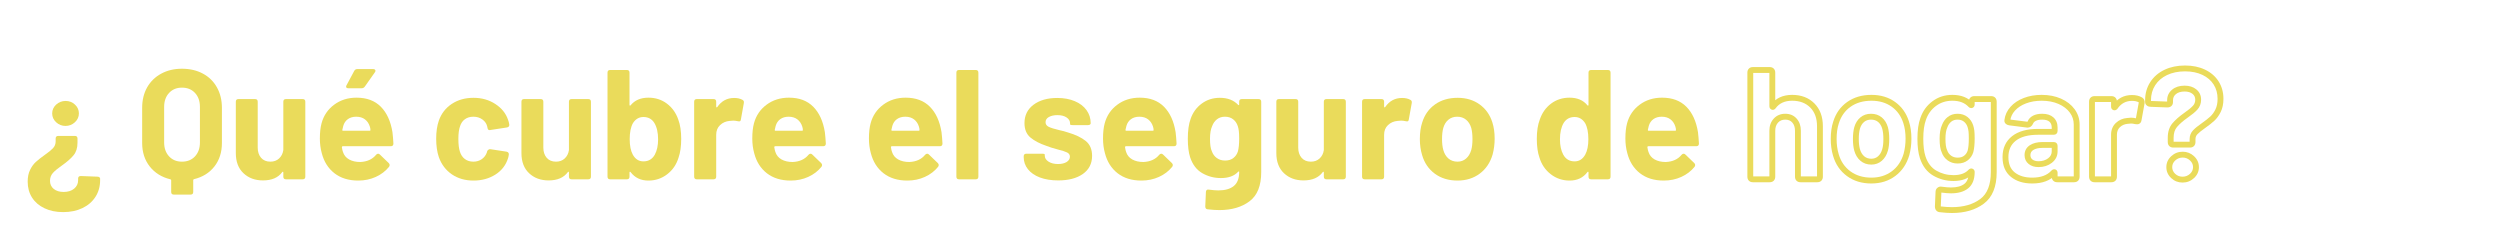 <svg xmlns="http://www.w3.org/2000/svg" xmlns:xlink="http://www.w3.org/1999/xlink" width="1080" zoomAndPan="magnify" viewBox="0 0 810 75" height="100" preserveAspectRatio="xMidYMid meet" version="1.2"><defs/><g id="53cf746642"><g style="fill:#eadb5b;fill-opacity:1;"><g transform="translate(7.5, 58.097)"><path style="stroke:none" d="M 13.766 -25.391 C 14.941 -25.391 15.953 -24.992 16.797 -24.203 C 17.641 -23.41 18.062 -22.457 18.062 -21.344 C 18.062 -20.238 17.629 -19.285 16.766 -18.484 C 15.91 -17.691 14.891 -17.297 13.703 -17.297 C 12.555 -17.297 11.551 -17.691 10.688 -18.484 C 9.832 -19.285 9.406 -20.238 9.406 -21.344 C 9.406 -22.457 9.832 -23.41 10.688 -24.203 C 11.551 -24.992 12.578 -25.391 13.766 -25.391 Z M 16.75 -14.062 C 17.32 -14.062 17.609 -13.773 17.609 -13.203 L 17.609 -11.844 C 17.609 -10.156 17.176 -8.797 16.312 -7.766 C 15.457 -6.734 14.219 -5.645 12.594 -4.5 C 11.281 -3.594 10.301 -2.785 9.656 -2.078 C 9.02 -1.367 8.703 -0.508 8.703 0.5 C 8.703 1.582 9.102 2.453 9.906 3.109 C 10.719 3.766 11.785 4.094 13.109 4.094 C 14.523 4.094 15.66 3.738 16.516 3.031 C 17.379 2.32 17.812 1.41 17.812 0.297 L 17.812 -0.25 C 17.812 -0.789 18.098 -1.062 18.672 -1.062 L 24.078 -0.859 C 24.316 -0.859 24.52 -0.797 24.688 -0.672 C 24.852 -0.555 24.938 -0.414 24.938 -0.25 L 24.938 0.297 C 24.938 2.328 24.43 4.125 23.422 5.688 C 22.41 7.258 21.004 8.473 19.203 9.328 C 17.398 10.191 15.316 10.625 12.953 10.625 C 10.66 10.625 8.645 10.207 6.906 9.375 C 5.164 8.551 3.82 7.395 2.875 5.906 C 1.938 4.426 1.469 2.711 1.469 0.766 C 1.469 -0.723 1.727 -2 2.25 -3.062 C 2.77 -4.125 3.398 -4.988 4.141 -5.656 C 4.891 -6.332 5.836 -7.078 6.984 -7.891 C 8.191 -8.734 9.082 -9.457 9.656 -10.062 C 10.238 -10.676 10.531 -11.422 10.531 -12.297 L 10.531 -13.203 C 10.531 -13.773 10.816 -14.062 11.391 -14.062 Z M 16.75 -14.062 "/></g></g><g style="fill:#eadb5b;fill-opacity:1;"><g transform="translate(33.861, 58.097)"><path style="stroke:none" d=""/></g><g transform="translate(43.98, 58.097)"><path style="stroke:none" d="M 14.969 -35.828 C 17.539 -35.828 19.801 -35.301 21.75 -34.25 C 23.707 -33.207 25.223 -31.723 26.297 -29.797 C 27.379 -27.879 27.922 -25.656 27.922 -23.125 L 27.922 -11.781 C 27.922 -8.781 27.113 -6.242 25.5 -4.172 C 23.883 -2.098 21.676 -0.723 18.875 -0.047 C 18.707 0.016 18.625 0.113 18.625 0.25 L 18.625 4.094 C 18.625 4.664 18.336 4.953 17.766 4.953 L 12.344 4.953 C 11.77 4.953 11.484 4.664 11.484 4.094 L 11.484 0.297 C 11.484 0.16 11.398 0.062 11.234 0 C 8.43 -0.676 6.203 -2.055 4.547 -4.141 C 2.898 -6.234 2.078 -8.781 2.078 -11.781 L 2.078 -23.125 C 2.078 -25.656 2.613 -27.875 3.688 -29.781 C 4.77 -31.688 6.289 -33.172 8.25 -34.234 C 10.207 -35.297 12.445 -35.828 14.969 -35.828 Z M 20.797 -23.469 C 20.797 -25.332 20.266 -26.836 19.203 -27.984 C 18.141 -29.129 16.727 -29.703 14.969 -29.703 C 13.25 -29.703 11.859 -29.129 10.797 -27.984 C 9.734 -26.836 9.203 -25.332 9.203 -23.469 L 9.203 -11.938 C 9.203 -10.082 9.734 -8.582 10.797 -7.438 C 11.859 -6.289 13.25 -5.719 14.969 -5.719 C 16.727 -5.719 18.141 -6.289 19.203 -7.438 C 20.266 -8.582 20.797 -10.082 20.797 -11.938 Z M 20.797 -23.469 "/></g></g><g style="fill:#eadb5b;fill-opacity:1;"><g transform="translate(73.984, 58.097)"><path style="stroke:none" d="M 17.812 -25.141 C 17.812 -25.711 18.098 -26 18.672 -26 L 24.078 -26 C 24.648 -26 24.938 -25.711 24.938 -25.141 L 24.938 -0.859 C 24.938 -0.285 24.648 0 24.078 0 L 18.672 0 C 18.098 0 17.812 -0.285 17.812 -0.859 L 17.812 -2.219 C 17.812 -2.352 17.77 -2.43 17.688 -2.453 C 17.602 -2.473 17.523 -2.43 17.453 -2.328 C 16.141 -0.535 14.066 0.359 11.234 0.359 C 8.672 0.359 6.562 -0.414 4.906 -1.969 C 3.25 -3.52 2.422 -5.695 2.422 -8.5 L 2.422 -25.141 C 2.422 -25.711 2.707 -26 3.281 -26 L 8.656 -26 C 9.227 -26 9.516 -25.711 9.516 -25.141 L 9.516 -10.266 C 9.516 -8.922 9.875 -7.828 10.594 -6.984 C 11.32 -6.141 12.328 -5.719 13.609 -5.719 C 14.754 -5.719 15.695 -6.062 16.438 -6.75 C 17.188 -7.445 17.645 -8.352 17.812 -9.469 Z M 17.812 -25.141 "/></g></g><g style="fill:#eadb5b;fill-opacity:1;"><g transform="translate(101.559, 58.097)"><path style="stroke:none" d="M 15.172 -5.609 C 17.398 -5.711 19.102 -6.488 20.281 -7.938 C 20.488 -8.176 20.711 -8.297 20.953 -8.297 C 21.148 -8.297 21.332 -8.211 21.5 -8.047 L 24.391 -5.266 C 24.586 -5.055 24.688 -4.852 24.688 -4.656 C 24.688 -4.414 24.617 -4.211 24.484 -4.047 C 23.367 -2.66 21.941 -1.57 20.203 -0.781 C 18.473 0.008 16.578 0.406 14.516 0.406 C 11.41 0.406 8.836 -0.383 6.797 -1.969 C 4.766 -3.551 3.395 -5.727 2.688 -8.5 C 2.281 -9.977 2.078 -11.547 2.078 -13.203 C 2.078 -15.16 2.258 -16.812 2.625 -18.156 C 3.301 -20.656 4.66 -22.66 6.703 -24.172 C 8.742 -25.691 11.164 -26.453 13.969 -26.453 C 17.27 -26.453 19.891 -25.473 21.828 -23.516 C 23.766 -21.566 25.02 -18.82 25.594 -15.281 C 25.727 -14.164 25.832 -12.938 25.906 -11.594 C 25.906 -11.008 25.617 -10.719 25.047 -10.719 L 9.516 -10.719 C 9.305 -10.719 9.203 -10.617 9.203 -10.422 C 9.305 -9.711 9.426 -9.191 9.562 -8.859 C 9.895 -7.805 10.555 -7 11.547 -6.438 C 12.547 -5.883 13.754 -5.609 15.172 -5.609 Z M 13.859 -20.281 C 12.785 -20.281 11.883 -20.02 11.156 -19.5 C 10.426 -18.977 9.926 -18.242 9.656 -17.297 C 9.488 -16.66 9.391 -16.238 9.359 -16.031 C 9.328 -15.832 9.41 -15.734 9.609 -15.734 L 18.219 -15.734 C 18.383 -15.734 18.469 -15.801 18.469 -15.938 C 18.469 -16.312 18.398 -16.695 18.266 -17.094 C 17.961 -18.07 17.438 -18.848 16.688 -19.422 C 15.945 -19.992 15.004 -20.281 13.859 -20.281 Z M 11.328 -29.5 C 10.828 -29.5 10.578 -29.68 10.578 -30.047 C 10.578 -30.211 10.629 -30.363 10.734 -30.5 L 13.203 -35.109 C 13.41 -35.516 13.75 -35.719 14.219 -35.719 L 19.328 -35.719 C 19.566 -35.719 19.754 -35.664 19.891 -35.562 C 20.023 -35.457 20.094 -35.32 20.094 -35.156 C 20.094 -34.988 20.023 -34.82 19.891 -34.656 L 16.641 -30.047 C 16.379 -29.68 16.023 -29.5 15.578 -29.5 Z M 11.328 -29.5 "/></g></g><g style="fill:#eadb5b;fill-opacity:1;"><g transform="translate(129.236, 58.097)"><path style="stroke:none" d=""/></g><g transform="translate(139.355, 58.097)"><path style="stroke:none" d="M 14.062 0.406 C 11.363 0.406 9.023 -0.266 7.047 -1.609 C 5.078 -2.961 3.672 -4.82 2.828 -7.188 C 2.254 -8.875 1.969 -10.863 1.969 -13.156 C 1.969 -15.414 2.254 -17.367 2.828 -19.016 C 3.641 -21.316 5.039 -23.125 7.031 -24.438 C 9.02 -25.75 11.363 -26.406 14.062 -26.406 C 16.758 -26.406 19.129 -25.727 21.172 -24.375 C 23.211 -23.031 24.57 -21.332 25.25 -19.281 C 25.445 -18.801 25.582 -18.273 25.656 -17.703 L 25.656 -17.609 C 25.656 -17.172 25.398 -16.898 24.891 -16.797 L 19.578 -15.984 L 19.328 -15.938 C 18.922 -15.938 18.688 -16.141 18.625 -16.547 L 18.469 -17.25 C 18.227 -18.125 17.703 -18.848 16.891 -19.422 C 16.086 -19.992 15.129 -20.281 14.016 -20.281 C 12.93 -20.281 12.02 -20.008 11.281 -19.469 C 10.539 -18.938 10.02 -18.195 9.719 -17.25 C 9.344 -16.238 9.156 -14.859 9.156 -13.109 C 9.156 -11.348 9.32 -9.961 9.656 -8.953 C 9.969 -7.941 10.5 -7.148 11.25 -6.578 C 12.008 -6.004 12.93 -5.719 14.016 -5.719 C 15.055 -5.719 15.973 -5.992 16.766 -6.547 C 17.555 -7.109 18.109 -7.859 18.422 -8.797 L 18.469 -9.062 C 18.5 -9.195 18.613 -9.352 18.812 -9.531 C 19.02 -9.719 19.242 -9.797 19.484 -9.766 L 24.797 -8.953 C 25.066 -8.891 25.258 -8.77 25.375 -8.594 C 25.488 -8.426 25.531 -8.227 25.5 -8 C 25.426 -7.457 25.344 -7.066 25.25 -6.828 C 24.539 -4.566 23.164 -2.797 21.125 -1.516 C 19.082 -0.234 16.727 0.406 14.062 0.406 Z M 14.062 0.406 "/></g></g><g style="fill:#eadb5b;fill-opacity:1;"><g transform="translate(166.525, 58.097)"><path style="stroke:none" d="M 17.812 -25.141 C 17.812 -25.711 18.098 -26 18.672 -26 L 24.078 -26 C 24.648 -26 24.938 -25.711 24.938 -25.141 L 24.938 -0.859 C 24.938 -0.285 24.648 0 24.078 0 L 18.672 0 C 18.098 0 17.812 -0.285 17.812 -0.859 L 17.812 -2.219 C 17.812 -2.352 17.77 -2.43 17.688 -2.453 C 17.602 -2.473 17.523 -2.43 17.453 -2.328 C 16.141 -0.535 14.066 0.359 11.234 0.359 C 8.672 0.359 6.562 -0.414 4.906 -1.969 C 3.25 -3.52 2.422 -5.695 2.422 -8.5 L 2.422 -25.141 C 2.422 -25.711 2.707 -26 3.281 -26 L 8.656 -26 C 9.227 -26 9.516 -25.711 9.516 -25.141 L 9.516 -10.266 C 9.516 -8.922 9.875 -7.828 10.594 -6.984 C 11.32 -6.141 12.328 -5.719 13.609 -5.719 C 14.754 -5.719 15.695 -6.062 16.438 -6.75 C 17.188 -7.445 17.645 -8.352 17.812 -9.469 Z M 17.812 -25.141 "/></g></g><g style="fill:#eadb5b;fill-opacity:1;"><g transform="translate(194.101, 58.097)"><path style="stroke:none" d="M 25.656 -19.375 C 26.289 -17.688 26.609 -15.598 26.609 -13.109 C 26.609 -10.68 26.32 -8.656 25.75 -7.031 C 25.07 -4.801 23.848 -3.004 22.078 -1.641 C 20.305 -0.273 18.273 0.406 15.984 0.406 C 13.523 0.406 11.602 -0.504 10.219 -2.328 C 10.156 -2.43 10.078 -2.473 9.984 -2.453 C 9.898 -2.43 9.859 -2.352 9.859 -2.219 L 9.859 -0.859 C 9.859 -0.285 9.57 0 9 0 L 3.594 0 C 3.02 0 2.734 -0.285 2.734 -0.859 L 2.734 -34.562 C 2.734 -35.133 3.02 -35.422 3.594 -35.422 L 9 -35.422 C 9.57 -35.422 9.859 -35.133 9.859 -34.562 L 9.859 -24.141 C 9.859 -24.004 9.898 -23.914 9.984 -23.875 C 10.078 -23.844 10.156 -23.879 10.219 -23.984 C 11.57 -25.629 13.492 -26.453 15.984 -26.453 C 18.273 -26.453 20.27 -25.812 21.969 -24.531 C 23.676 -23.25 24.906 -21.531 25.656 -19.375 Z M 18.062 -8 C 18.77 -9.312 19.125 -10.961 19.125 -12.953 C 19.125 -15.141 18.719 -16.91 17.906 -18.266 C 17.102 -19.547 15.926 -20.188 14.375 -20.188 C 12.957 -20.188 11.828 -19.531 10.984 -18.219 C 10.273 -16.969 9.922 -15.227 9.922 -13 C 9.922 -10.906 10.254 -9.238 10.922 -8 C 11.734 -6.539 12.883 -5.812 14.375 -5.812 C 16.02 -5.812 17.25 -6.539 18.062 -8 Z M 18.062 -8 "/></g></g><g style="fill:#eadb5b;fill-opacity:1;"><g transform="translate(222.283, 58.097)"><path style="stroke:none" d="M 15.578 -26.359 C 16.66 -26.359 17.555 -26.156 18.266 -25.75 C 18.672 -25.551 18.82 -25.195 18.719 -24.688 L 17.766 -19.375 C 17.723 -19.07 17.625 -18.883 17.469 -18.812 C 17.32 -18.75 17.082 -18.754 16.75 -18.828 C 16.207 -18.953 15.719 -19.016 15.281 -19.016 C 15.039 -19.016 14.648 -18.984 14.109 -18.922 C 12.898 -18.816 11.875 -18.367 11.031 -17.578 C 10.188 -16.785 9.766 -15.734 9.766 -14.422 L 9.766 -0.859 C 9.766 -0.285 9.477 0 8.906 0 L 3.484 0 C 2.91 0 2.625 -0.285 2.625 -0.859 L 2.625 -25.141 C 2.625 -25.711 2.91 -26 3.484 -26 L 8.906 -26 C 9.477 -26 9.766 -25.711 9.766 -25.141 L 9.766 -23.578 C 9.766 -23.441 9.797 -23.352 9.859 -23.312 C 9.93 -23.281 10.02 -23.316 10.125 -23.422 C 11.469 -25.379 13.285 -26.359 15.578 -26.359 Z M 15.578 -26.359 "/></g></g><g style="fill:#eadb5b;fill-opacity:1;"><g transform="translate(241.662, 58.097)"><path style="stroke:none" d="M 15.172 -5.609 C 17.398 -5.711 19.102 -6.488 20.281 -7.938 C 20.488 -8.176 20.711 -8.297 20.953 -8.297 C 21.148 -8.297 21.332 -8.211 21.5 -8.047 L 24.391 -5.266 C 24.586 -5.055 24.688 -4.852 24.688 -4.656 C 24.688 -4.414 24.617 -4.211 24.484 -4.047 C 23.367 -2.66 21.941 -1.57 20.203 -0.781 C 18.473 0.008 16.578 0.406 14.516 0.406 C 11.41 0.406 8.836 -0.383 6.797 -1.969 C 4.766 -3.551 3.395 -5.727 2.688 -8.5 C 2.281 -9.977 2.078 -11.547 2.078 -13.203 C 2.078 -15.16 2.258 -16.812 2.625 -18.156 C 3.301 -20.656 4.66 -22.66 6.703 -24.172 C 8.742 -25.691 11.164 -26.453 13.969 -26.453 C 17.27 -26.453 19.891 -25.473 21.828 -23.516 C 23.766 -21.566 25.02 -18.82 25.594 -15.281 C 25.727 -14.164 25.832 -12.938 25.906 -11.594 C 25.906 -11.008 25.617 -10.719 25.047 -10.719 L 9.516 -10.719 C 9.305 -10.719 9.203 -10.617 9.203 -10.422 C 9.305 -9.711 9.426 -9.191 9.562 -8.859 C 9.895 -7.805 10.555 -7 11.547 -6.438 C 12.547 -5.883 13.754 -5.609 15.172 -5.609 Z M 13.859 -20.281 C 12.785 -20.281 11.883 -20.02 11.156 -19.5 C 10.426 -18.977 9.926 -18.242 9.656 -17.297 C 9.488 -16.66 9.391 -16.238 9.359 -16.031 C 9.328 -15.832 9.41 -15.734 9.609 -15.734 L 18.219 -15.734 C 18.383 -15.734 18.469 -15.801 18.469 -15.938 C 18.469 -16.312 18.398 -16.695 18.266 -17.094 C 17.961 -18.07 17.438 -18.848 16.688 -19.422 C 15.945 -19.992 15.004 -20.281 13.859 -20.281 Z M 13.859 -20.281 "/></g></g><g style="fill:#eadb5b;fill-opacity:1;"><g transform="translate(269.338, 58.097)"><path style="stroke:none" d=""/></g><g transform="translate(279.457, 58.097)"><path style="stroke:none" d="M 15.172 -5.609 C 17.398 -5.711 19.102 -6.488 20.281 -7.938 C 20.488 -8.176 20.711 -8.297 20.953 -8.297 C 21.148 -8.297 21.332 -8.211 21.5 -8.047 L 24.391 -5.266 C 24.586 -5.055 24.688 -4.852 24.688 -4.656 C 24.688 -4.414 24.617 -4.211 24.484 -4.047 C 23.367 -2.66 21.941 -1.57 20.203 -0.781 C 18.473 0.008 16.578 0.406 14.516 0.406 C 11.41 0.406 8.836 -0.383 6.797 -1.969 C 4.766 -3.551 3.395 -5.727 2.688 -8.5 C 2.281 -9.977 2.078 -11.547 2.078 -13.203 C 2.078 -15.16 2.258 -16.812 2.625 -18.156 C 3.301 -20.656 4.66 -22.66 6.703 -24.172 C 8.742 -25.691 11.164 -26.453 13.969 -26.453 C 17.27 -26.453 19.891 -25.473 21.828 -23.516 C 23.766 -21.566 25.02 -18.82 25.594 -15.281 C 25.727 -14.164 25.832 -12.938 25.906 -11.594 C 25.906 -11.008 25.617 -10.719 25.047 -10.719 L 9.516 -10.719 C 9.305 -10.719 9.203 -10.617 9.203 -10.422 C 9.305 -9.711 9.426 -9.191 9.562 -8.859 C 9.895 -7.805 10.555 -7 11.547 -6.438 C 12.547 -5.883 13.754 -5.609 15.172 -5.609 Z M 13.859 -20.281 C 12.785 -20.281 11.883 -20.02 11.156 -19.5 C 10.426 -18.977 9.926 -18.242 9.656 -17.297 C 9.488 -16.66 9.391 -16.238 9.359 -16.031 C 9.328 -15.832 9.41 -15.734 9.609 -15.734 L 18.219 -15.734 C 18.383 -15.734 18.469 -15.801 18.469 -15.938 C 18.469 -16.312 18.398 -16.695 18.266 -17.094 C 17.961 -18.07 17.438 -18.848 16.688 -19.422 C 15.945 -19.992 15.004 -20.281 13.859 -20.281 Z M 13.859 -20.281 "/></g></g><g style="fill:#eadb5b;fill-opacity:1;"><g transform="translate(307.134, 58.097)"><path style="stroke:none" d="M 3.594 0 C 3.02 0 2.734 -0.285 2.734 -0.859 L 2.734 -34.562 C 2.734 -35.133 3.02 -35.422 3.594 -35.422 L 9 -35.422 C 9.57 -35.422 9.859 -35.133 9.859 -34.562 L 9.859 -0.859 C 9.859 -0.285 9.57 0 9 0 Z M 3.594 0 "/></g></g><g style="fill:#eadb5b;fill-opacity:1;"><g transform="translate(319.732, 58.097)"><path style="stroke:none" d=""/></g><g transform="translate(329.852, 58.097)"><path style="stroke:none" d="M 13 0.359 C 10.738 0.359 8.766 0.039 7.078 -0.594 C 5.391 -1.238 4.094 -2.133 3.188 -3.281 C 2.281 -4.438 1.828 -5.738 1.828 -7.188 L 1.828 -7.438 C 1.828 -8.008 2.113 -8.297 2.688 -8.297 L 7.797 -8.297 C 8.367 -8.297 8.656 -8.195 8.656 -8 L 8.656 -7.641 C 8.656 -6.898 9.055 -6.266 9.859 -5.734 C 10.672 -5.211 11.703 -4.953 12.953 -4.953 C 14.098 -4.953 15.023 -5.172 15.734 -5.609 C 16.441 -6.055 16.797 -6.633 16.797 -7.344 C 16.797 -7.945 16.488 -8.398 15.875 -8.703 C 15.27 -9.004 14.281 -9.32 12.906 -9.656 C 11.25 -10.102 10.016 -10.492 9.203 -10.828 C 7.016 -11.566 5.281 -12.473 4 -13.547 C 2.719 -14.629 2.078 -16.188 2.078 -18.219 C 2.078 -20.707 3.051 -22.688 5 -24.156 C 6.957 -25.625 9.523 -26.359 12.703 -26.359 C 14.859 -26.359 16.754 -26.008 18.391 -25.312 C 20.023 -24.625 21.289 -23.656 22.188 -22.406 C 23.082 -21.164 23.531 -19.75 23.531 -18.156 C 23.531 -17.988 23.453 -17.848 23.297 -17.734 C 23.148 -17.617 22.941 -17.562 22.672 -17.562 L 17.703 -17.562 C 17.129 -17.562 16.844 -17.66 16.844 -17.859 L 16.844 -18.156 C 16.844 -18.906 16.473 -19.531 15.734 -20.031 C 14.992 -20.539 14 -20.797 12.75 -20.797 C 11.633 -20.797 10.711 -20.594 9.984 -20.188 C 9.266 -19.781 8.906 -19.223 8.906 -18.516 C 8.906 -17.836 9.25 -17.332 9.938 -17 C 10.633 -16.664 11.773 -16.312 13.359 -15.938 C 14.336 -15.738 15.281 -15.484 16.188 -15.172 C 18.613 -14.461 20.52 -13.551 21.906 -12.438 C 23.289 -11.332 23.984 -9.719 23.984 -7.594 C 23.984 -5.094 22.988 -3.141 21 -1.734 C 19.008 -0.336 16.344 0.359 13 0.359 Z M 13 0.359 "/></g></g><g style="fill:#eadb5b;fill-opacity:1;"><g transform="translate(355.302, 58.097)"><path style="stroke:none" d="M 15.172 -5.609 C 17.398 -5.711 19.102 -6.488 20.281 -7.938 C 20.488 -8.176 20.711 -8.297 20.953 -8.297 C 21.148 -8.297 21.332 -8.211 21.5 -8.047 L 24.391 -5.266 C 24.586 -5.055 24.688 -4.852 24.688 -4.656 C 24.688 -4.414 24.617 -4.211 24.484 -4.047 C 23.367 -2.66 21.941 -1.57 20.203 -0.781 C 18.473 0.008 16.578 0.406 14.516 0.406 C 11.41 0.406 8.836 -0.383 6.797 -1.969 C 4.766 -3.551 3.395 -5.727 2.688 -8.5 C 2.281 -9.977 2.078 -11.547 2.078 -13.203 C 2.078 -15.16 2.258 -16.812 2.625 -18.156 C 3.301 -20.656 4.66 -22.66 6.703 -24.172 C 8.742 -25.691 11.164 -26.453 13.969 -26.453 C 17.27 -26.453 19.891 -25.473 21.828 -23.516 C 23.766 -21.566 25.02 -18.82 25.594 -15.281 C 25.727 -14.164 25.832 -12.938 25.906 -11.594 C 25.906 -11.008 25.617 -10.719 25.047 -10.719 L 9.516 -10.719 C 9.305 -10.719 9.203 -10.617 9.203 -10.422 C 9.305 -9.711 9.426 -9.191 9.562 -8.859 C 9.895 -7.805 10.555 -7 11.547 -6.438 C 12.547 -5.883 13.754 -5.609 15.172 -5.609 Z M 13.859 -20.281 C 12.785 -20.281 11.883 -20.02 11.156 -19.5 C 10.426 -18.977 9.926 -18.242 9.656 -17.297 C 9.488 -16.66 9.391 -16.238 9.359 -16.031 C 9.328 -15.832 9.41 -15.734 9.609 -15.734 L 18.219 -15.734 C 18.383 -15.734 18.469 -15.801 18.469 -15.938 C 18.469 -16.312 18.398 -16.695 18.266 -17.094 C 17.961 -18.07 17.438 -18.848 16.688 -19.422 C 15.945 -19.992 15.004 -20.281 13.859 -20.281 Z M 13.859 -20.281 "/></g></g><g style="fill:#eadb5b;fill-opacity:1;"><g transform="translate(382.978, 58.097)"><path style="stroke:none" d="M 18.516 -25.141 C 18.516 -25.711 18.801 -26 19.375 -26 L 24.797 -26 C 25.367 -26 25.656 -25.711 25.656 -25.141 L 25.656 -2.328 C 25.656 2.086 24.391 5.238 21.859 7.125 C 19.328 9.02 16.07 9.969 12.094 9.969 C 10.977 9.969 9.711 9.883 8.297 9.719 C 7.785 9.676 7.531 9.367 7.531 8.797 L 7.734 4.094 C 7.734 3.82 7.828 3.609 8.016 3.453 C 8.203 3.305 8.43 3.27 8.703 3.344 C 9.953 3.508 10.977 3.594 11.781 3.594 C 13.945 3.594 15.609 3.117 16.766 2.172 C 17.93 1.234 18.516 -0.281 18.516 -2.375 C 18.516 -2.477 18.477 -2.535 18.406 -2.547 C 18.344 -2.566 18.258 -2.523 18.156 -2.422 C 16.914 -1.078 15.062 -0.406 12.594 -0.406 C 10.406 -0.406 8.391 -0.938 6.547 -2 C 4.711 -3.062 3.406 -4.773 2.625 -7.141 C 2.125 -8.691 1.875 -10.695 1.875 -13.156 C 1.875 -15.781 2.176 -17.922 2.781 -19.578 C 3.488 -21.641 4.688 -23.289 6.375 -24.531 C 8.062 -25.781 10.02 -26.406 12.25 -26.406 C 14.77 -26.406 16.738 -25.648 18.156 -24.141 C 18.258 -24.035 18.344 -24 18.406 -24.031 C 18.477 -24.062 18.516 -24.145 18.516 -24.281 Z M 18.109 -9.062 C 18.379 -10.07 18.516 -11.453 18.516 -13.203 C 18.516 -14.242 18.477 -15.051 18.406 -15.625 C 18.344 -16.207 18.227 -16.75 18.062 -17.25 C 17.758 -18.164 17.254 -18.898 16.547 -19.453 C 15.836 -20.004 14.957 -20.281 13.906 -20.281 C 12.895 -20.281 12.035 -20.004 11.328 -19.453 C 10.617 -18.898 10.098 -18.164 9.766 -17.25 C 9.297 -16.238 9.062 -14.875 9.062 -13.156 C 9.062 -11.27 9.258 -9.922 9.656 -9.109 C 9.969 -8.191 10.5 -7.457 11.25 -6.906 C 12.008 -6.352 12.914 -6.078 13.969 -6.078 C 15.039 -6.078 15.93 -6.352 16.641 -6.906 C 17.348 -7.457 17.836 -8.176 18.109 -9.062 Z M 18.109 -9.062 "/></g></g><g style="fill:#eadb5b;fill-opacity:1;"><g transform="translate(411.11, 58.097)"><path style="stroke:none" d="M 17.812 -25.141 C 17.812 -25.711 18.098 -26 18.672 -26 L 24.078 -26 C 24.648 -26 24.938 -25.711 24.938 -25.141 L 24.938 -0.859 C 24.938 -0.285 24.648 0 24.078 0 L 18.672 0 C 18.098 0 17.812 -0.285 17.812 -0.859 L 17.812 -2.219 C 17.812 -2.352 17.77 -2.43 17.688 -2.453 C 17.602 -2.473 17.523 -2.43 17.453 -2.328 C 16.141 -0.535 14.066 0.359 11.234 0.359 C 8.672 0.359 6.562 -0.414 4.906 -1.969 C 3.25 -3.52 2.422 -5.695 2.422 -8.5 L 2.422 -25.141 C 2.422 -25.711 2.707 -26 3.281 -26 L 8.656 -26 C 9.227 -26 9.516 -25.711 9.516 -25.141 L 9.516 -10.266 C 9.516 -8.922 9.875 -7.828 10.594 -6.984 C 11.32 -6.141 12.328 -5.719 13.609 -5.719 C 14.754 -5.719 15.695 -6.062 16.438 -6.75 C 17.188 -7.445 17.645 -8.352 17.812 -9.469 Z M 17.812 -25.141 "/></g></g><g style="fill:#eadb5b;fill-opacity:1;"><g transform="translate(438.685, 58.097)"><path style="stroke:none" d="M 15.578 -26.359 C 16.66 -26.359 17.555 -26.156 18.266 -25.75 C 18.672 -25.551 18.82 -25.195 18.719 -24.688 L 17.766 -19.375 C 17.723 -19.07 17.625 -18.883 17.469 -18.812 C 17.32 -18.75 17.082 -18.754 16.75 -18.828 C 16.207 -18.953 15.719 -19.016 15.281 -19.016 C 15.039 -19.016 14.648 -18.984 14.109 -18.922 C 12.898 -18.816 11.875 -18.367 11.031 -17.578 C 10.188 -16.785 9.766 -15.734 9.766 -14.422 L 9.766 -0.859 C 9.766 -0.285 9.477 0 8.906 0 L 3.484 0 C 2.91 0 2.625 -0.285 2.625 -0.859 L 2.625 -25.141 C 2.625 -25.711 2.91 -26 3.484 -26 L 8.906 -26 C 9.477 -26 9.766 -25.711 9.766 -25.141 L 9.766 -23.578 C 9.766 -23.441 9.797 -23.352 9.859 -23.312 C 9.93 -23.281 10.02 -23.316 10.125 -23.422 C 11.469 -25.379 13.285 -26.359 15.578 -26.359 Z M 15.578 -26.359 "/></g></g><g style="fill:#eadb5b;fill-opacity:1;"><g transform="translate(458.064, 58.097)"><path style="stroke:none" d="M 14.172 0.406 C 11.297 0.406 8.848 -0.332 6.828 -1.812 C 4.805 -3.301 3.426 -5.328 2.688 -7.891 C 2.207 -9.473 1.969 -11.191 1.969 -13.047 C 1.969 -15.109 2.223 -16.898 2.734 -18.422 C 3.504 -20.91 4.895 -22.863 6.906 -24.281 C 8.914 -25.695 11.352 -26.406 14.219 -26.406 C 16.977 -26.406 19.344 -25.695 21.312 -24.281 C 23.289 -22.863 24.672 -20.926 25.453 -18.469 C 25.953 -16.914 26.203 -15.145 26.203 -13.156 C 26.203 -11.406 25.984 -9.703 25.547 -8.047 C 24.773 -5.41 23.383 -3.344 21.375 -1.844 C 19.363 -0.344 16.961 0.406 14.172 0.406 Z M 14.172 -5.719 C 15.242 -5.719 16.164 -6.051 16.938 -6.719 C 17.719 -7.395 18.281 -8.328 18.625 -9.516 C 18.883 -10.422 19.016 -11.598 19.016 -13.047 C 19.016 -14.461 18.883 -15.66 18.625 -16.641 C 18.281 -17.785 17.719 -18.676 16.938 -19.312 C 16.164 -19.957 15.207 -20.281 14.062 -20.281 C 12.945 -20.281 12 -19.957 11.219 -19.312 C 10.445 -18.676 9.895 -17.785 9.562 -16.641 C 9.289 -15.66 9.156 -14.461 9.156 -13.047 C 9.156 -11.672 9.289 -10.492 9.562 -9.516 C 9.895 -8.328 10.457 -7.395 11.25 -6.719 C 12.051 -6.051 13.023 -5.719 14.172 -5.719 Z M 14.172 -5.719 "/></g><g transform="translate(486.246, 58.097)"><path style="stroke:none" d=""/></g><g transform="translate(496.365, 58.097)"><path style="stroke:none" d="M 18.312 -34.562 C 18.312 -35.133 18.598 -35.422 19.172 -35.422 L 24.594 -35.422 C 25.164 -35.422 25.453 -35.133 25.453 -34.562 L 25.453 -0.859 C 25.453 -0.285 25.164 0 24.594 0 L 19.172 0 C 18.598 0 18.312 -0.285 18.312 -0.859 L 18.312 -2.219 C 18.312 -2.352 18.27 -2.43 18.188 -2.453 C 18.102 -2.473 18.023 -2.43 17.953 -2.328 C 16.578 -0.504 14.656 0.406 12.188 0.406 C 9.895 0.406 7.863 -0.273 6.094 -1.641 C 4.32 -3.004 3.098 -4.801 2.422 -7.031 C 1.848 -8.656 1.562 -10.68 1.562 -13.109 C 1.562 -15.598 1.883 -17.688 2.531 -19.375 C 3.27 -21.531 4.488 -23.25 6.188 -24.531 C 7.895 -25.812 9.895 -26.453 12.188 -26.453 C 14.688 -26.453 16.609 -25.629 17.953 -23.984 C 18.023 -23.879 18.102 -23.844 18.188 -23.875 C 18.27 -23.914 18.312 -24.004 18.312 -24.141 Z M 17.25 -8 C 17.926 -9.238 18.266 -10.906 18.266 -13 C 18.266 -15.227 17.91 -16.969 17.203 -18.219 C 16.359 -19.531 15.227 -20.188 13.812 -20.188 C 12.258 -20.188 11.078 -19.547 10.266 -18.266 C 9.461 -16.91 9.062 -15.141 9.062 -12.953 C 9.062 -10.961 9.414 -9.312 10.125 -8 C 10.926 -6.539 12.156 -5.812 13.812 -5.812 C 15.289 -5.812 16.438 -6.539 17.25 -8 Z M 17.25 -8 "/></g><g transform="translate(524.548, 58.097)"><path style="stroke:none" d="M 15.172 -5.609 C 17.398 -5.711 19.102 -6.488 20.281 -7.938 C 20.488 -8.176 20.711 -8.297 20.953 -8.297 C 21.148 -8.297 21.332 -8.211 21.5 -8.047 L 24.391 -5.266 C 24.586 -5.055 24.688 -4.852 24.688 -4.656 C 24.688 -4.414 24.617 -4.211 24.484 -4.047 C 23.367 -2.66 21.941 -1.57 20.203 -0.781 C 18.473 0.008 16.578 0.406 14.516 0.406 C 11.41 0.406 8.836 -0.383 6.797 -1.969 C 4.766 -3.551 3.395 -5.727 2.688 -8.5 C 2.281 -9.977 2.078 -11.547 2.078 -13.203 C 2.078 -15.16 2.258 -16.812 2.625 -18.156 C 3.301 -20.656 4.66 -22.66 6.703 -24.172 C 8.742 -25.691 11.164 -26.453 13.969 -26.453 C 17.27 -26.453 19.891 -25.473 21.828 -23.516 C 23.766 -21.566 25.02 -18.82 25.594 -15.281 C 25.727 -14.164 25.832 -12.938 25.906 -11.594 C 25.906 -11.008 25.617 -10.719 25.047 -10.719 L 9.516 -10.719 C 9.305 -10.719 9.203 -10.617 9.203 -10.422 C 9.305 -9.711 9.426 -9.191 9.562 -8.859 C 9.895 -7.805 10.555 -7 11.547 -6.438 C 12.547 -5.883 13.754 -5.609 15.172 -5.609 Z M 13.859 -20.281 C 12.785 -20.281 11.883 -20.02 11.156 -19.5 C 10.426 -18.977 9.926 -18.242 9.656 -17.297 C 9.488 -16.66 9.391 -16.238 9.359 -16.031 C 9.328 -15.832 9.41 -15.734 9.609 -15.734 L 18.219 -15.734 C 18.383 -15.734 18.469 -15.801 18.469 -15.938 C 18.469 -16.312 18.398 -16.695 18.266 -17.094 C 17.961 -18.07 17.438 -18.848 16.688 -19.422 C 15.945 -19.992 15.004 -20.281 13.859 -20.281 Z M 13.859 -20.281 "/></g></g><g style="fill:#eadb5b;fill-opacity:1;"><g transform="translate(564.465, 58.097)"><path style="stroke:none" d="M 16.191 -27.359 C 19.152 -27.359 21.551 -26.441 23.391 -24.602 C 25.227 -22.766 26.145 -20.297 26.145 -17.203 L 26.145 -0.859 C 26.145 -0.312 25.98 0.129 25.652 0.457 C 25.324 0.785 24.887 0.949 24.336 0.949 L 18.922 0.949 C 18.375 0.949 17.938 0.785 17.605 0.457 C 17.277 0.129 17.113 -0.312 17.113 -0.859 L 17.113 -15.734 C 17.113 -16.848 16.82 -17.734 16.238 -18.398 C 15.684 -19.027 14.926 -19.34 13.965 -19.34 C 12.996 -19.34 12.215 -19.02 11.629 -18.383 C 11.02 -17.719 10.715 -16.84 10.715 -15.734 L 10.715 -0.859 C 10.715 -0.312 10.551 0.129 10.223 0.457 C 9.891 0.785 9.453 0.949 8.906 0.949 L 3.492 0.949 C 2.941 0.949 2.504 0.785 2.176 0.457 C 1.848 0.129 1.684 -0.312 1.684 -0.859 L 1.684 -34.559 C 1.684 -35.105 1.848 -35.543 2.176 -35.875 C 2.504 -36.203 2.941 -36.367 3.492 -36.367 L 8.906 -36.367 C 9.453 -36.367 9.891 -36.203 10.223 -35.875 C 10.551 -35.543 10.715 -35.105 10.715 -34.559 L 10.715 -23.73 C 10.715 -23.785 10.699 -23.848 10.672 -23.918 C 10.598 -24.098 10.473 -24.234 10.289 -24.324 C 10.043 -24.449 9.793 -24.449 9.543 -24.324 C 9.426 -24.266 9.34 -24.195 9.281 -24.105 L 9.289 -24.121 L 9.305 -24.137 C 10.875 -26.285 13.172 -27.359 16.191 -27.359 Z M 16.191 -25.461 C 13.812 -25.461 12.027 -24.648 10.836 -23.02 L 10.07 -23.578 L 10.859 -23.051 C 10.73 -22.863 10.574 -22.719 10.391 -22.629 C 10.074 -22.469 9.758 -22.469 9.441 -22.629 C 9.023 -22.836 8.816 -23.203 8.816 -23.73 L 8.816 -34.559 C 8.816 -34.598 8.816 -34.625 8.812 -34.633 C 8.824 -34.602 8.844 -34.566 8.879 -34.531 C 8.914 -34.496 8.945 -34.477 8.98 -34.465 C 8.973 -34.469 8.945 -34.469 8.906 -34.469 L 3.492 -34.469 C 3.449 -34.469 3.426 -34.469 3.414 -34.465 C 3.449 -34.477 3.484 -34.496 3.516 -34.531 C 3.551 -34.566 3.574 -34.602 3.586 -34.633 C 3.582 -34.625 3.578 -34.598 3.578 -34.559 L 3.578 -0.859 C 3.578 -0.82 3.582 -0.793 3.586 -0.785 C 3.574 -0.816 3.551 -0.852 3.516 -0.887 C 3.484 -0.918 3.449 -0.941 3.414 -0.953 C 3.426 -0.949 3.449 -0.949 3.492 -0.949 L 8.906 -0.949 C 8.945 -0.949 8.973 -0.949 8.98 -0.953 C 8.945 -0.941 8.914 -0.918 8.879 -0.887 C 8.844 -0.852 8.824 -0.816 8.812 -0.785 C 8.816 -0.793 8.816 -0.82 8.816 -0.859 L 8.816 -15.734 C 8.816 -17.332 9.289 -18.641 10.23 -19.668 C 11.195 -20.715 12.438 -21.238 13.965 -21.238 C 15.5 -21.238 16.73 -20.711 17.66 -19.652 C 18.562 -18.629 19.012 -17.324 19.012 -15.734 L 19.012 -0.859 C 19.012 -0.82 19.012 -0.793 19.016 -0.785 C 19.004 -0.816 18.984 -0.852 18.949 -0.887 C 18.914 -0.918 18.883 -0.941 18.848 -0.953 C 18.855 -0.949 18.883 -0.949 18.922 -0.949 L 24.336 -0.949 C 24.379 -0.949 24.402 -0.949 24.414 -0.953 C 24.379 -0.941 24.344 -0.918 24.312 -0.887 C 24.277 -0.852 24.254 -0.816 24.242 -0.785 C 24.246 -0.793 24.25 -0.82 24.25 -0.859 L 24.25 -17.203 C 24.25 -19.773 23.516 -21.793 22.047 -23.262 C 20.578 -24.73 18.629 -25.461 16.191 -25.461 Z M 16.191 -25.461 "/></g></g><g style="fill:#eadb5b;fill-opacity:1;"><g transform="translate(592.141, 58.097)"><path style="stroke:none" d="M 14.168 1.352 C 11.094 1.352 8.461 0.551 6.27 -1.055 C 4.07 -2.668 2.574 -4.859 1.77 -7.629 C 1.273 -9.297 1.023 -11.105 1.023 -13.055 C 1.023 -15.215 1.293 -17.102 1.832 -18.719 C 2.668 -21.406 4.176 -23.52 6.359 -25.062 C 8.531 -26.594 11.148 -27.359 14.219 -27.359 C 17.188 -27.359 19.742 -26.594 21.879 -25.059 C 24.023 -23.516 25.516 -21.418 26.355 -18.754 C 26.891 -17.113 27.156 -15.246 27.156 -13.156 C 27.156 -11.32 26.93 -9.535 26.469 -7.801 L 26.461 -7.777 C 25.625 -4.945 24.121 -2.715 21.945 -1.086 C 19.77 0.539 17.176 1.352 14.168 1.352 Z M 14.168 -0.543 C 16.758 -0.543 18.969 -1.23 20.809 -2.605 C 22.648 -3.98 23.926 -5.883 24.641 -8.312 L 25.551 -8.043 L 24.633 -8.289 C 25.051 -9.859 25.262 -11.484 25.262 -13.156 C 25.262 -15.043 25.023 -16.719 24.547 -18.184 C 23.832 -20.445 22.574 -22.223 20.773 -23.516 C 18.965 -24.812 16.781 -25.461 14.219 -25.461 C 11.551 -25.461 9.297 -24.812 7.453 -23.512 C 5.621 -22.219 4.348 -20.422 3.633 -18.117 C 3.16 -16.695 2.922 -15.008 2.922 -13.055 C 2.922 -11.289 3.145 -9.66 3.594 -8.156 C 4.273 -5.801 5.543 -3.941 7.391 -2.586 C 9.25 -1.227 11.508 -0.543 14.168 -0.543 Z M 14.168 -6.668 C 15.012 -6.668 15.73 -6.926 16.328 -7.445 C 16.961 -7.996 17.422 -8.773 17.707 -9.773 C 17.953 -10.602 18.074 -11.695 18.074 -13.055 C 18.074 -14.387 17.953 -15.5 17.703 -16.395 C 17.426 -17.344 16.973 -18.078 16.348 -18.598 C 15.746 -19.094 14.984 -19.34 14.066 -19.34 C 13.18 -19.34 12.438 -19.094 11.836 -18.598 C 11.211 -18.078 10.754 -17.34 10.473 -16.379 C 10.23 -15.492 10.105 -14.387 10.105 -13.055 C 10.105 -11.758 10.23 -10.66 10.477 -9.766 C 10.762 -8.773 11.227 -8.004 11.871 -7.453 C 12.488 -6.93 13.254 -6.668 14.168 -6.668 Z M 14.168 -4.77 C 12.789 -4.77 11.613 -5.18 10.645 -6.008 C 9.703 -6.805 9.039 -7.891 8.648 -9.262 C 8.355 -10.32 8.211 -11.586 8.211 -13.055 C 8.211 -14.555 8.355 -15.844 8.652 -16.914 C 9.043 -18.246 9.703 -19.297 10.629 -20.059 C 11.578 -20.844 12.727 -21.238 14.066 -21.238 C 15.441 -21.238 16.602 -20.844 17.555 -20.059 C 18.48 -19.297 19.141 -18.242 19.535 -16.898 C 19.828 -15.836 19.973 -14.555 19.973 -13.055 C 19.973 -11.512 19.824 -10.246 19.531 -9.25 C 19.145 -7.891 18.488 -6.812 17.574 -6.012 C 16.617 -5.184 15.484 -4.77 14.168 -4.77 Z M 14.168 -4.77 "/></g></g><g style="fill:#eadb5b;fill-opacity:1;"><g transform="translate(620.324, 58.097)"><path style="stroke:none" d="M 17.57 -25.148 C 17.57 -25.695 17.734 -26.133 18.062 -26.461 C 18.391 -26.793 18.828 -26.957 19.379 -26.957 L 24.793 -26.957 C 25.34 -26.957 25.781 -26.793 26.109 -26.461 C 26.438 -26.133 26.602 -25.695 26.602 -25.148 L 26.602 -2.328 C 26.602 2.41 25.211 5.816 22.426 7.895 C 19.727 9.91 16.281 10.918 12.094 10.918 C 10.941 10.918 9.641 10.828 8.188 10.656 L 8.297 9.715 L 8.234 10.66 C 7.711 10.625 7.301 10.43 7 10.07 C 6.727 9.742 6.59 9.32 6.59 8.805 L 6.59 8.785 L 6.793 4.059 L 7.742 4.098 L 6.793 4.098 C 6.793 3.527 7 3.074 7.418 2.73 C 7.852 2.379 8.355 2.273 8.934 2.418 L 8.703 3.34 L 8.828 2.398 C 10.035 2.562 11.023 2.645 11.789 2.645 C 13.723 2.645 15.184 2.242 16.176 1.438 C 17.105 0.684 17.57 -0.59 17.57 -2.379 C 17.57 -2.262 17.602 -2.145 17.668 -2.027 C 17.785 -1.824 17.961 -1.691 18.188 -1.637 C 18.379 -1.586 18.559 -1.605 18.727 -1.688 C 18.777 -1.711 18.812 -1.734 18.836 -1.758 L 18.164 -2.43 L 18.859 -1.785 C 17.426 -0.23 15.336 0.543 12.598 0.543 C 10.238 0.543 8.062 -0.031 6.078 -1.176 C 4.031 -2.359 2.582 -4.246 1.73 -6.84 C 1.191 -8.488 0.922 -10.594 0.922 -13.156 C 0.922 -15.898 1.246 -18.148 1.891 -19.906 C 2.66 -22.141 3.965 -23.938 5.812 -25.301 C 7.664 -26.676 9.809 -27.359 12.246 -27.359 C 15.051 -27.359 17.254 -26.5 18.859 -24.781 L 18.164 -24.133 L 18.836 -24.805 C 18.793 -24.848 18.734 -24.883 18.656 -24.914 C 18.434 -25.004 18.215 -24.992 17.992 -24.883 C 17.812 -24.793 17.684 -24.656 17.613 -24.473 C 17.582 -24.402 17.57 -24.34 17.57 -24.285 Z M 19.469 -25.148 L 19.469 -24.285 C 19.469 -23.762 19.258 -23.395 18.84 -23.184 C 18.555 -23.043 18.258 -23.031 17.949 -23.152 C 17.789 -23.219 17.637 -23.32 17.492 -23.465 L 17.469 -23.488 C 16.242 -24.805 14.5 -25.461 12.246 -25.461 C 10.227 -25.461 8.457 -24.902 6.941 -23.777 C 5.41 -22.645 4.32 -21.137 3.672 -19.254 C 3.105 -17.707 2.82 -15.672 2.82 -13.156 C 2.82 -10.793 3.059 -8.887 3.531 -7.43 C 4.234 -5.297 5.398 -3.762 7.027 -2.82 C 8.719 -1.844 10.574 -1.352 12.598 -1.352 C 14.785 -1.352 16.406 -1.926 17.469 -3.074 L 17.492 -3.098 C 17.848 -3.453 18.234 -3.578 18.648 -3.477 C 18.941 -3.402 19.168 -3.234 19.316 -2.969 C 19.418 -2.793 19.469 -2.598 19.469 -2.379 C 19.469 0.016 18.77 1.777 17.371 2.914 C 16.031 4 14.172 4.543 11.789 4.543 C 10.938 4.543 9.867 4.453 8.574 4.281 L 8.523 4.273 L 8.473 4.258 C 8.465 4.258 8.461 4.258 8.461 4.258 C 8.473 4.258 8.484 4.258 8.504 4.254 C 8.547 4.246 8.586 4.227 8.621 4.199 C 8.668 4.164 8.691 4.129 8.691 4.098 L 8.691 4.117 L 8.488 8.844 L 7.539 8.805 L 8.488 8.805 C 8.488 8.859 8.492 8.898 8.496 8.922 C 8.492 8.902 8.48 8.879 8.457 8.855 C 8.426 8.816 8.391 8.789 8.352 8.773 L 8.359 8.77 L 8.387 8.77 L 8.41 8.773 C 9.789 8.938 11.016 9.02 12.094 9.02 C 15.863 9.02 18.93 8.137 21.289 6.375 C 23.566 4.676 24.703 1.773 24.703 -2.328 L 24.703 -25.148 C 24.703 -25.188 24.703 -25.211 24.699 -25.223 C 24.711 -25.188 24.734 -25.156 24.766 -25.121 C 24.801 -25.086 24.836 -25.062 24.867 -25.055 C 24.859 -25.055 24.832 -25.059 24.793 -25.059 L 19.379 -25.059 C 19.336 -25.059 19.312 -25.055 19.301 -25.055 C 19.336 -25.062 19.371 -25.086 19.402 -25.121 C 19.438 -25.156 19.461 -25.188 19.473 -25.223 C 19.469 -25.211 19.469 -25.188 19.469 -25.148 Z M 17.195 -9.301 C 17.445 -10.234 17.57 -11.535 17.57 -13.207 C 17.57 -14.215 17.539 -14.988 17.477 -15.523 C 17.414 -16.031 17.312 -16.508 17.164 -16.953 C 16.918 -17.684 16.52 -18.27 15.961 -18.707 C 15.422 -19.129 14.742 -19.34 13.914 -19.34 C 13.121 -19.34 12.457 -19.129 11.918 -18.707 C 11.352 -18.262 10.93 -17.668 10.656 -16.926 L 10.641 -16.887 L 10.625 -16.852 C 10.211 -15.969 10.004 -14.734 10.004 -13.156 C 10.004 -11.414 10.176 -10.207 10.512 -9.531 L 10.543 -9.473 L 10.562 -9.406 C 10.805 -8.688 11.223 -8.109 11.82 -7.672 C 12.41 -7.238 13.125 -7.02 13.965 -7.02 C 14.824 -7.02 15.523 -7.23 16.059 -7.652 C 16.613 -8.086 16.996 -8.648 17.207 -9.336 L 18.113 -9.059 Z M 19.031 -8.812 L 19.027 -8.797 L 19.02 -8.777 C 18.691 -7.711 18.098 -6.84 17.234 -6.16 C 16.352 -5.469 15.262 -5.121 13.965 -5.121 C 12.711 -5.121 11.621 -5.461 10.695 -6.141 C 9.777 -6.816 9.133 -7.707 8.766 -8.809 L 9.664 -9.105 L 8.816 -8.684 C 8.344 -9.625 8.109 -11.117 8.109 -13.156 C 8.109 -15.016 8.375 -16.516 8.906 -17.656 L 9.766 -17.254 L 8.875 -17.582 C 9.273 -18.66 9.898 -19.535 10.746 -20.199 C 11.629 -20.891 12.684 -21.238 13.914 -21.238 C 15.18 -21.238 16.25 -20.891 17.133 -20.199 C 17.988 -19.527 18.598 -18.645 18.965 -17.555 C 19.152 -16.984 19.285 -16.383 19.359 -15.746 C 19.43 -15.137 19.469 -14.289 19.469 -13.207 C 19.469 -11.367 19.32 -9.906 19.031 -8.812 Z M 19.031 -8.812 "/></g></g><g style="fill:#eadb5b;fill-opacity:1;"><g transform="translate(648.456, 58.097)"><path style="stroke:none" d="M 13.055 -27.359 C 15.379 -27.359 17.465 -26.953 19.305 -26.141 C 21.184 -25.312 22.648 -24.172 23.711 -22.723 C 24.793 -21.238 25.336 -19.586 25.336 -17.758 L 25.336 -0.859 C 25.336 -0.312 25.172 0.129 24.844 0.457 C 24.516 0.785 24.078 0.949 23.527 0.949 L 18.113 0.949 C 17.566 0.949 17.125 0.785 16.797 0.457 C 16.469 0.129 16.305 -0.312 16.305 -0.859 L 16.305 -2.074 C 16.305 -2.008 16.324 -1.934 16.359 -1.848 C 16.469 -1.602 16.656 -1.449 16.922 -1.383 C 17.117 -1.332 17.297 -1.352 17.461 -1.434 C 17.512 -1.461 17.547 -1.484 17.57 -1.504 L 16.898 -2.176 L 17.605 -1.539 C 15.863 0.391 13.316 1.352 9.969 1.352 C 7.148 1.352 4.855 0.641 3.098 -0.781 C 1.277 -2.25 0.367 -4.387 0.367 -7.184 C 0.367 -10.09 1.398 -12.352 3.461 -13.977 C 5.453 -15.547 8.246 -16.332 11.84 -16.332 L 16.949 -16.332 C 16.789 -16.332 16.641 -16.262 16.508 -16.129 C 16.371 -15.992 16.305 -15.848 16.305 -15.684 L 16.305 -16.746 C 16.305 -17.578 16.062 -18.215 15.582 -18.648 C 15.07 -19.109 14.277 -19.34 13.207 -19.34 C 12.348 -19.34 11.656 -19.207 11.133 -18.938 C 10.691 -18.711 10.395 -18.406 10.246 -18.023 L 10.23 -17.992 C 10.055 -17.582 9.801 -17.266 9.473 -17.051 C 9.125 -16.828 8.73 -16.73 8.281 -16.762 L 8.254 -16.766 L 2.613 -17.477 C 2.172 -17.531 1.805 -17.672 1.516 -17.895 C 1.066 -18.246 0.891 -18.707 0.988 -19.281 L 1.922 -19.125 L 0.98 -19.242 C 1.172 -20.82 1.832 -22.242 2.961 -23.504 C 4.059 -24.73 5.496 -25.684 7.277 -26.363 C 9.023 -27.027 10.949 -27.359 13.055 -27.359 Z M 13.055 -25.461 C 11.18 -25.461 9.48 -25.172 7.953 -24.59 C 6.461 -24.02 5.27 -23.234 4.375 -22.238 C 3.512 -21.273 3.008 -20.195 2.863 -19.012 L 2.863 -18.988 L 2.859 -18.969 C 2.887 -19.141 2.828 -19.281 2.684 -19.395 C 2.695 -19.383 2.754 -19.371 2.852 -19.359 L 8.469 -18.648 L 8.348 -17.707 L 8.418 -18.656 C 8.441 -18.652 8.457 -18.652 8.465 -18.656 C 8.457 -18.652 8.449 -18.648 8.438 -18.645 L 8.434 -18.645 C 8.453 -18.664 8.469 -18.699 8.488 -18.742 L 9.359 -18.367 L 8.477 -18.711 C 8.801 -19.543 9.398 -20.18 10.27 -20.629 C 11.062 -21.035 12.043 -21.238 13.207 -21.238 C 14.766 -21.238 15.98 -20.844 16.852 -20.059 C 17.754 -19.246 18.203 -18.141 18.203 -16.746 L 18.203 -15.684 C 18.203 -15.32 18.086 -15.023 17.848 -14.785 C 17.613 -14.551 17.312 -14.434 16.949 -14.434 L 11.84 -14.434 C 8.688 -14.434 6.285 -13.785 4.633 -12.484 C 3.055 -11.242 2.266 -9.477 2.266 -7.184 C 2.266 -4.992 2.941 -3.348 4.289 -2.254 C 5.703 -1.113 7.594 -0.543 9.969 -0.543 C 12.754 -0.543 14.832 -1.301 16.195 -2.812 L 16.211 -2.828 L 16.227 -2.848 C 16.582 -3.199 16.969 -3.328 17.383 -3.223 C 17.715 -3.141 17.953 -2.938 18.094 -2.617 C 18.168 -2.457 18.203 -2.277 18.203 -2.074 L 18.203 -0.859 C 18.203 -0.82 18.203 -0.793 18.207 -0.785 C 18.195 -0.816 18.172 -0.852 18.141 -0.887 C 18.105 -0.918 18.07 -0.941 18.039 -0.953 C 18.047 -0.949 18.074 -0.949 18.113 -0.949 L 23.527 -0.949 C 23.566 -0.949 23.594 -0.949 23.605 -0.953 C 23.57 -0.941 23.535 -0.918 23.5 -0.887 C 23.469 -0.852 23.445 -0.816 23.434 -0.785 C 23.438 -0.793 23.438 -0.82 23.438 -0.859 L 23.438 -17.758 C 23.438 -19.172 23.02 -20.453 22.18 -21.602 C 21.32 -22.781 20.105 -23.715 18.539 -24.406 C 16.941 -25.109 15.113 -25.461 13.055 -25.461 Z M 12.043 -5.855 C 13.277 -5.855 14.316 -6.18 15.16 -6.824 C 15.922 -7.41 16.305 -8.156 16.305 -9.059 L 16.305 -10.828 C 16.305 -10.668 16.371 -10.52 16.508 -10.383 C 16.641 -10.25 16.789 -10.184 16.949 -10.184 L 13.359 -10.184 C 12.027 -10.184 11.004 -9.949 10.285 -9.477 C 9.695 -9.09 9.398 -8.547 9.398 -7.844 C 9.398 -7.238 9.609 -6.77 10.027 -6.434 C 10.512 -6.051 11.184 -5.855 12.043 -5.855 Z M 12.043 -3.961 C 10.742 -3.961 9.676 -4.289 8.848 -4.949 C 7.949 -5.664 7.5 -6.625 7.5 -7.844 C 7.5 -9.23 8.082 -10.305 9.246 -11.066 C 10.281 -11.742 11.652 -12.078 13.359 -12.078 L 16.949 -12.078 C 17.312 -12.078 17.613 -11.961 17.848 -11.727 C 18.086 -11.492 18.203 -11.191 18.203 -10.828 L 18.203 -9.059 C 18.203 -7.531 17.574 -6.285 16.312 -5.32 C 15.129 -4.414 13.707 -3.961 12.043 -3.961 Z M 12.043 -3.961 "/></g></g><g style="fill:#eadb5b;fill-opacity:1;"><g transform="translate(675.171, 58.097)"><path style="stroke:none" d="M 15.582 -27.309 C 16.832 -27.309 17.883 -27.066 18.734 -26.578 L 18.266 -25.754 L 18.691 -26.602 C 19.098 -26.398 19.387 -26.102 19.555 -25.711 C 19.707 -25.352 19.738 -24.949 19.652 -24.504 L 18.691 -19.211 L 17.758 -19.379 L 18.703 -19.273 C 18.629 -18.609 18.352 -18.172 17.867 -17.953 C 17.531 -17.805 17.098 -17.785 16.562 -17.891 L 16.539 -17.895 L 16.516 -17.902 C 16.055 -18.02 15.641 -18.074 15.281 -18.074 C 15.082 -18.074 14.734 -18.043 14.234 -17.98 L 14.215 -17.98 L 14.195 -17.977 C 13.199 -17.895 12.363 -17.531 11.68 -16.891 C 11.035 -16.285 10.715 -15.461 10.715 -14.422 L 10.715 -0.859 C 10.715 -0.312 10.551 0.129 10.223 0.457 C 9.891 0.785 9.453 0.949 8.906 0.949 L 3.492 0.949 C 2.941 0.949 2.504 0.785 2.176 0.457 C 1.848 0.129 1.684 -0.312 1.684 -0.859 L 1.684 -25.148 C 1.684 -25.695 1.848 -26.133 2.176 -26.461 C 2.504 -26.793 2.941 -26.957 3.492 -26.957 L 8.906 -26.957 C 9.453 -26.957 9.891 -26.793 10.223 -26.461 C 10.551 -26.133 10.715 -25.695 10.715 -25.148 L 10.715 -23.578 C 10.715 -23.633 10.699 -23.695 10.672 -23.766 C 10.598 -23.945 10.473 -24.082 10.289 -24.172 C 10.07 -24.285 9.848 -24.293 9.629 -24.207 C 9.551 -24.176 9.488 -24.137 9.449 -24.098 L 10.121 -23.426 L 9.34 -23.965 C 10.875 -26.195 12.957 -27.309 15.582 -27.309 Z M 15.582 -25.414 C 13.621 -25.414 12.062 -24.57 10.898 -22.887 L 10.852 -22.816 L 10.789 -22.754 C 10.648 -22.613 10.496 -22.508 10.332 -22.445 C 10.027 -22.32 9.73 -22.332 9.441 -22.477 C 9.023 -22.684 8.816 -23.051 8.816 -23.578 L 8.816 -25.148 C 8.816 -25.188 8.816 -25.211 8.812 -25.223 C 8.824 -25.188 8.844 -25.156 8.879 -25.121 C 8.914 -25.086 8.945 -25.062 8.98 -25.055 C 8.973 -25.055 8.945 -25.059 8.906 -25.059 L 3.492 -25.059 C 3.449 -25.059 3.426 -25.055 3.414 -25.055 C 3.449 -25.062 3.484 -25.086 3.516 -25.121 C 3.551 -25.156 3.574 -25.188 3.586 -25.223 C 3.582 -25.211 3.578 -25.188 3.578 -25.148 L 3.578 -0.859 C 3.578 -0.82 3.582 -0.793 3.586 -0.785 C 3.574 -0.816 3.551 -0.852 3.516 -0.887 C 3.484 -0.918 3.449 -0.941 3.414 -0.953 C 3.426 -0.949 3.449 -0.949 3.492 -0.949 L 8.906 -0.949 C 8.945 -0.949 8.973 -0.949 8.98 -0.953 C 8.945 -0.941 8.914 -0.918 8.879 -0.887 C 8.844 -0.852 8.824 -0.816 8.812 -0.785 C 8.816 -0.793 8.816 -0.82 8.816 -0.859 L 8.816 -14.422 C 8.816 -16.008 9.336 -17.293 10.379 -18.273 C 11.383 -19.219 12.602 -19.75 14.039 -19.867 L 14.117 -18.922 L 14 -19.863 C 14.578 -19.938 15.004 -19.973 15.281 -19.973 C 15.797 -19.973 16.363 -19.895 16.977 -19.742 L 16.746 -18.82 L 16.934 -19.754 C 17.039 -19.73 17.125 -19.719 17.184 -19.719 L 17.191 -19.719 C 17.16 -19.715 17.129 -19.703 17.098 -19.688 C 16.965 -19.629 16.871 -19.547 16.816 -19.438 C 16.809 -19.422 16.805 -19.414 16.805 -19.41 C 16.809 -19.43 16.812 -19.453 16.816 -19.484 L 16.82 -19.516 L 17.789 -24.879 C 17.801 -24.926 17.805 -24.961 17.801 -24.988 C 17.801 -24.984 17.805 -24.977 17.812 -24.961 C 17.82 -24.938 17.836 -24.918 17.852 -24.902 L 17.84 -24.906 L 17.793 -24.93 C 17.23 -25.25 16.496 -25.414 15.582 -25.414 Z M 15.582 -25.414 "/></g></g><g style="fill:#eadb5b;fill-opacity:1;"><g transform="translate(694.549, 58.097)"><path style="stroke:none" d="M 9.613 -10.285 C 9.066 -10.285 8.625 -10.449 8.297 -10.777 C 7.969 -11.105 7.805 -11.543 7.805 -12.094 L 7.805 -13.457 C 7.805 -15.375 8.309 -16.934 9.316 -18.141 C 10.227 -19.23 11.527 -20.375 13.215 -21.57 C 14.477 -22.441 15.402 -23.207 15.992 -23.859 C 16.473 -24.387 16.711 -25.035 16.711 -25.805 C 16.711 -26.582 16.422 -27.207 15.848 -27.672 C 15.211 -28.191 14.348 -28.449 13.258 -28.449 C 12.066 -28.449 11.129 -28.164 10.445 -27.602 C 9.812 -27.082 9.5 -26.418 9.5 -25.602 L 9.5 -25.047 C 9.5 -24.504 9.328 -24.07 8.984 -23.746 C 8.66 -23.441 8.227 -23.289 7.691 -23.289 L 7.672 -23.289 L 2.242 -23.488 L 2.277 -24.438 L 2.277 -23.488 C 1.84 -23.488 1.457 -23.605 1.125 -23.84 C 0.688 -24.145 0.469 -24.547 0.469 -25.047 L 0.469 -25.602 C 0.469 -27.812 1.023 -29.781 2.137 -31.504 C 3.246 -33.223 4.785 -34.551 6.75 -35.488 C 8.684 -36.41 10.902 -36.871 13.406 -36.871 C 15.844 -36.871 17.996 -36.43 19.863 -35.539 C 21.762 -34.637 23.234 -33.363 24.277 -31.727 C 25.32 -30.09 25.844 -28.199 25.844 -26.059 C 25.844 -24.426 25.547 -23.012 24.961 -21.82 C 24.383 -20.648 23.68 -19.684 22.852 -18.93 C 22.078 -18.23 21.105 -17.461 19.926 -16.629 C 18.762 -15.82 17.914 -15.137 17.387 -14.578 C 16.984 -14.152 16.785 -13.629 16.785 -13.004 L 16.785 -12.094 C 16.785 -11.543 16.621 -11.105 16.293 -10.777 C 15.965 -10.449 15.523 -10.285 14.977 -10.285 Z M 9.613 -12.18 L 14.977 -12.18 C 15.016 -12.18 15.043 -12.184 15.055 -12.188 C 15.02 -12.176 14.984 -12.152 14.949 -12.117 C 14.918 -12.086 14.895 -12.051 14.883 -12.016 C 14.887 -12.027 14.887 -12.051 14.887 -12.094 L 14.887 -13.004 C 14.887 -14.133 15.262 -15.09 16.008 -15.883 C 16.625 -16.535 17.566 -17.301 18.832 -18.18 C 19.945 -18.969 20.859 -19.684 21.574 -20.332 C 22.227 -20.926 22.789 -21.703 23.258 -22.656 C 23.715 -23.586 23.945 -24.719 23.945 -26.059 C 23.945 -27.828 23.523 -29.379 22.676 -30.707 C 21.828 -32.039 20.621 -33.078 19.047 -33.828 C 17.438 -34.594 15.559 -34.977 13.406 -34.977 C 11.191 -34.977 9.242 -34.574 7.566 -33.777 C 5.926 -32.996 4.645 -31.895 3.73 -30.477 C 2.82 -29.062 2.367 -27.441 2.367 -25.602 L 2.367 -25.047 C 2.367 -25.207 2.316 -25.32 2.215 -25.391 L 2.215 -25.395 C 2.227 -25.391 2.25 -25.387 2.277 -25.387 L 2.293 -25.387 L 7.727 -25.184 L 7.691 -24.234 L 7.691 -25.184 C 7.738 -25.184 7.77 -25.188 7.781 -25.191 C 7.754 -25.184 7.719 -25.16 7.688 -25.129 C 7.645 -25.09 7.617 -25.051 7.602 -25.008 C 7.602 -25 7.598 -25 7.598 -24.996 C 7.602 -25.012 7.602 -25.027 7.602 -25.047 L 7.602 -25.602 C 7.602 -27.012 8.148 -28.168 9.238 -29.066 C 10.273 -29.918 11.613 -30.344 13.258 -30.344 C 14.797 -30.344 16.059 -29.945 17.043 -29.145 C 18.086 -28.297 18.605 -27.184 18.605 -25.805 C 18.605 -24.547 18.203 -23.477 17.402 -22.586 C 16.711 -21.824 15.68 -20.969 14.312 -20.02 C 12.758 -18.922 11.578 -17.891 10.77 -16.922 C 10.059 -16.07 9.703 -14.914 9.703 -13.457 L 9.703 -12.094 C 9.703 -12.051 9.703 -12.027 9.707 -12.016 C 9.695 -12.051 9.672 -12.086 9.641 -12.117 C 9.605 -12.152 9.57 -12.176 9.535 -12.188 C 9.547 -12.184 9.574 -12.18 9.613 -12.18 Z M 12.598 1.051 C 11.168 1.051 9.938 0.566 8.914 -0.398 C 7.871 -1.375 7.348 -2.559 7.348 -3.945 C 7.348 -5.336 7.883 -6.523 8.945 -7.504 C 9.988 -8.465 11.223 -8.941 12.648 -8.941 C 14.043 -8.941 15.262 -8.465 16.301 -7.504 C 17.367 -6.523 17.898 -5.336 17.898 -3.945 C 17.898 -2.555 17.367 -1.371 16.301 -0.391 C 15.262 0.57 14.027 1.051 12.598 1.051 Z M 12.598 -0.848 C 13.531 -0.848 14.34 -1.16 15.016 -1.785 C 15.672 -2.391 16 -3.109 16 -3.945 C 16 -4.781 15.672 -5.504 15.016 -6.109 C 14.34 -6.734 13.551 -7.047 12.648 -7.047 C 11.715 -7.047 10.91 -6.734 10.23 -6.109 C 9.574 -5.504 9.246 -4.781 9.246 -3.945 C 9.246 -3.105 9.57 -2.383 10.211 -1.777 C 10.875 -1.156 11.668 -0.848 12.598 -0.848 Z M 12.598 -0.848 "/></g></g></g></svg>